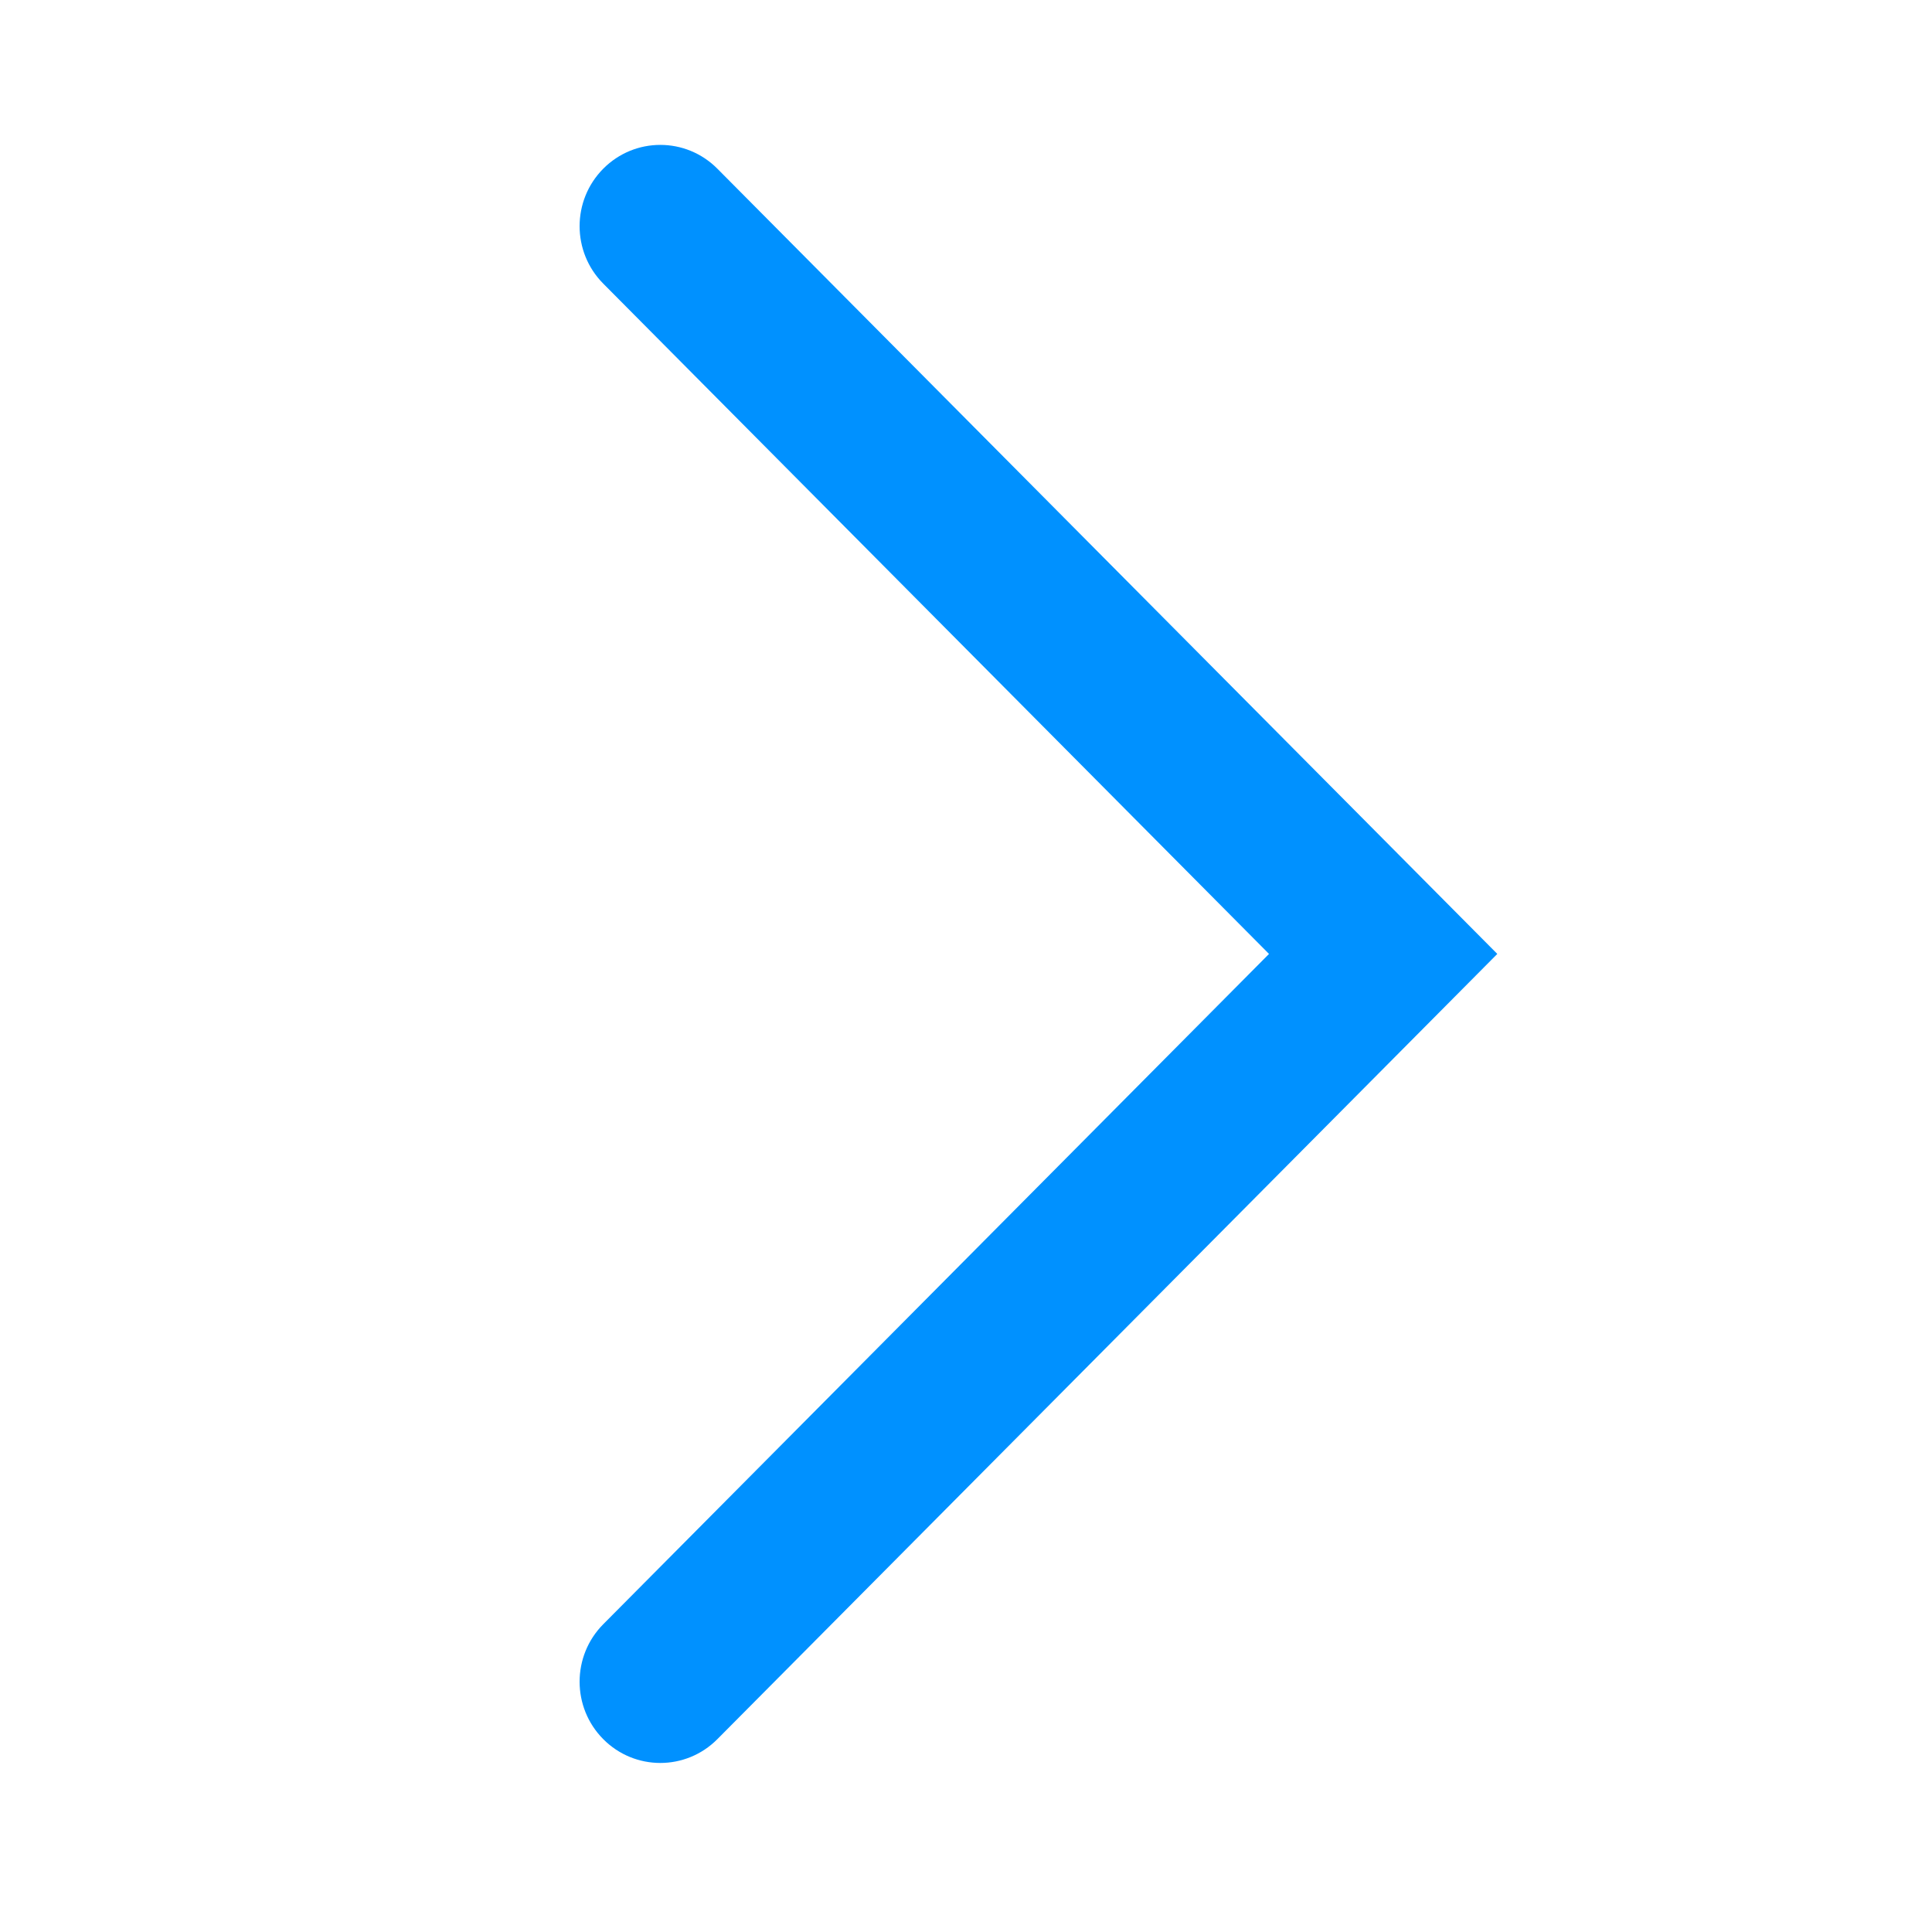 <svg width="80" height="80" viewBox="0 0 80 80" fill="none" xmlns="http://www.w3.org/2000/svg">
<path fill-rule="evenodd" clip-rule="evenodd" d="M24.979 72.014C23.674 70.701 23.674 68.57 24.979 67.256L52.547 39.5L24.979 11.744C23.674 10.43 23.674 8.3 24.979 6.986C26.284 5.671 28.4 5.671 29.705 6.986L62 39.5L29.705 72.014C28.4 73.329 26.284 73.329 24.979 72.014Z" fill="#0091FF"/>
</svg>
